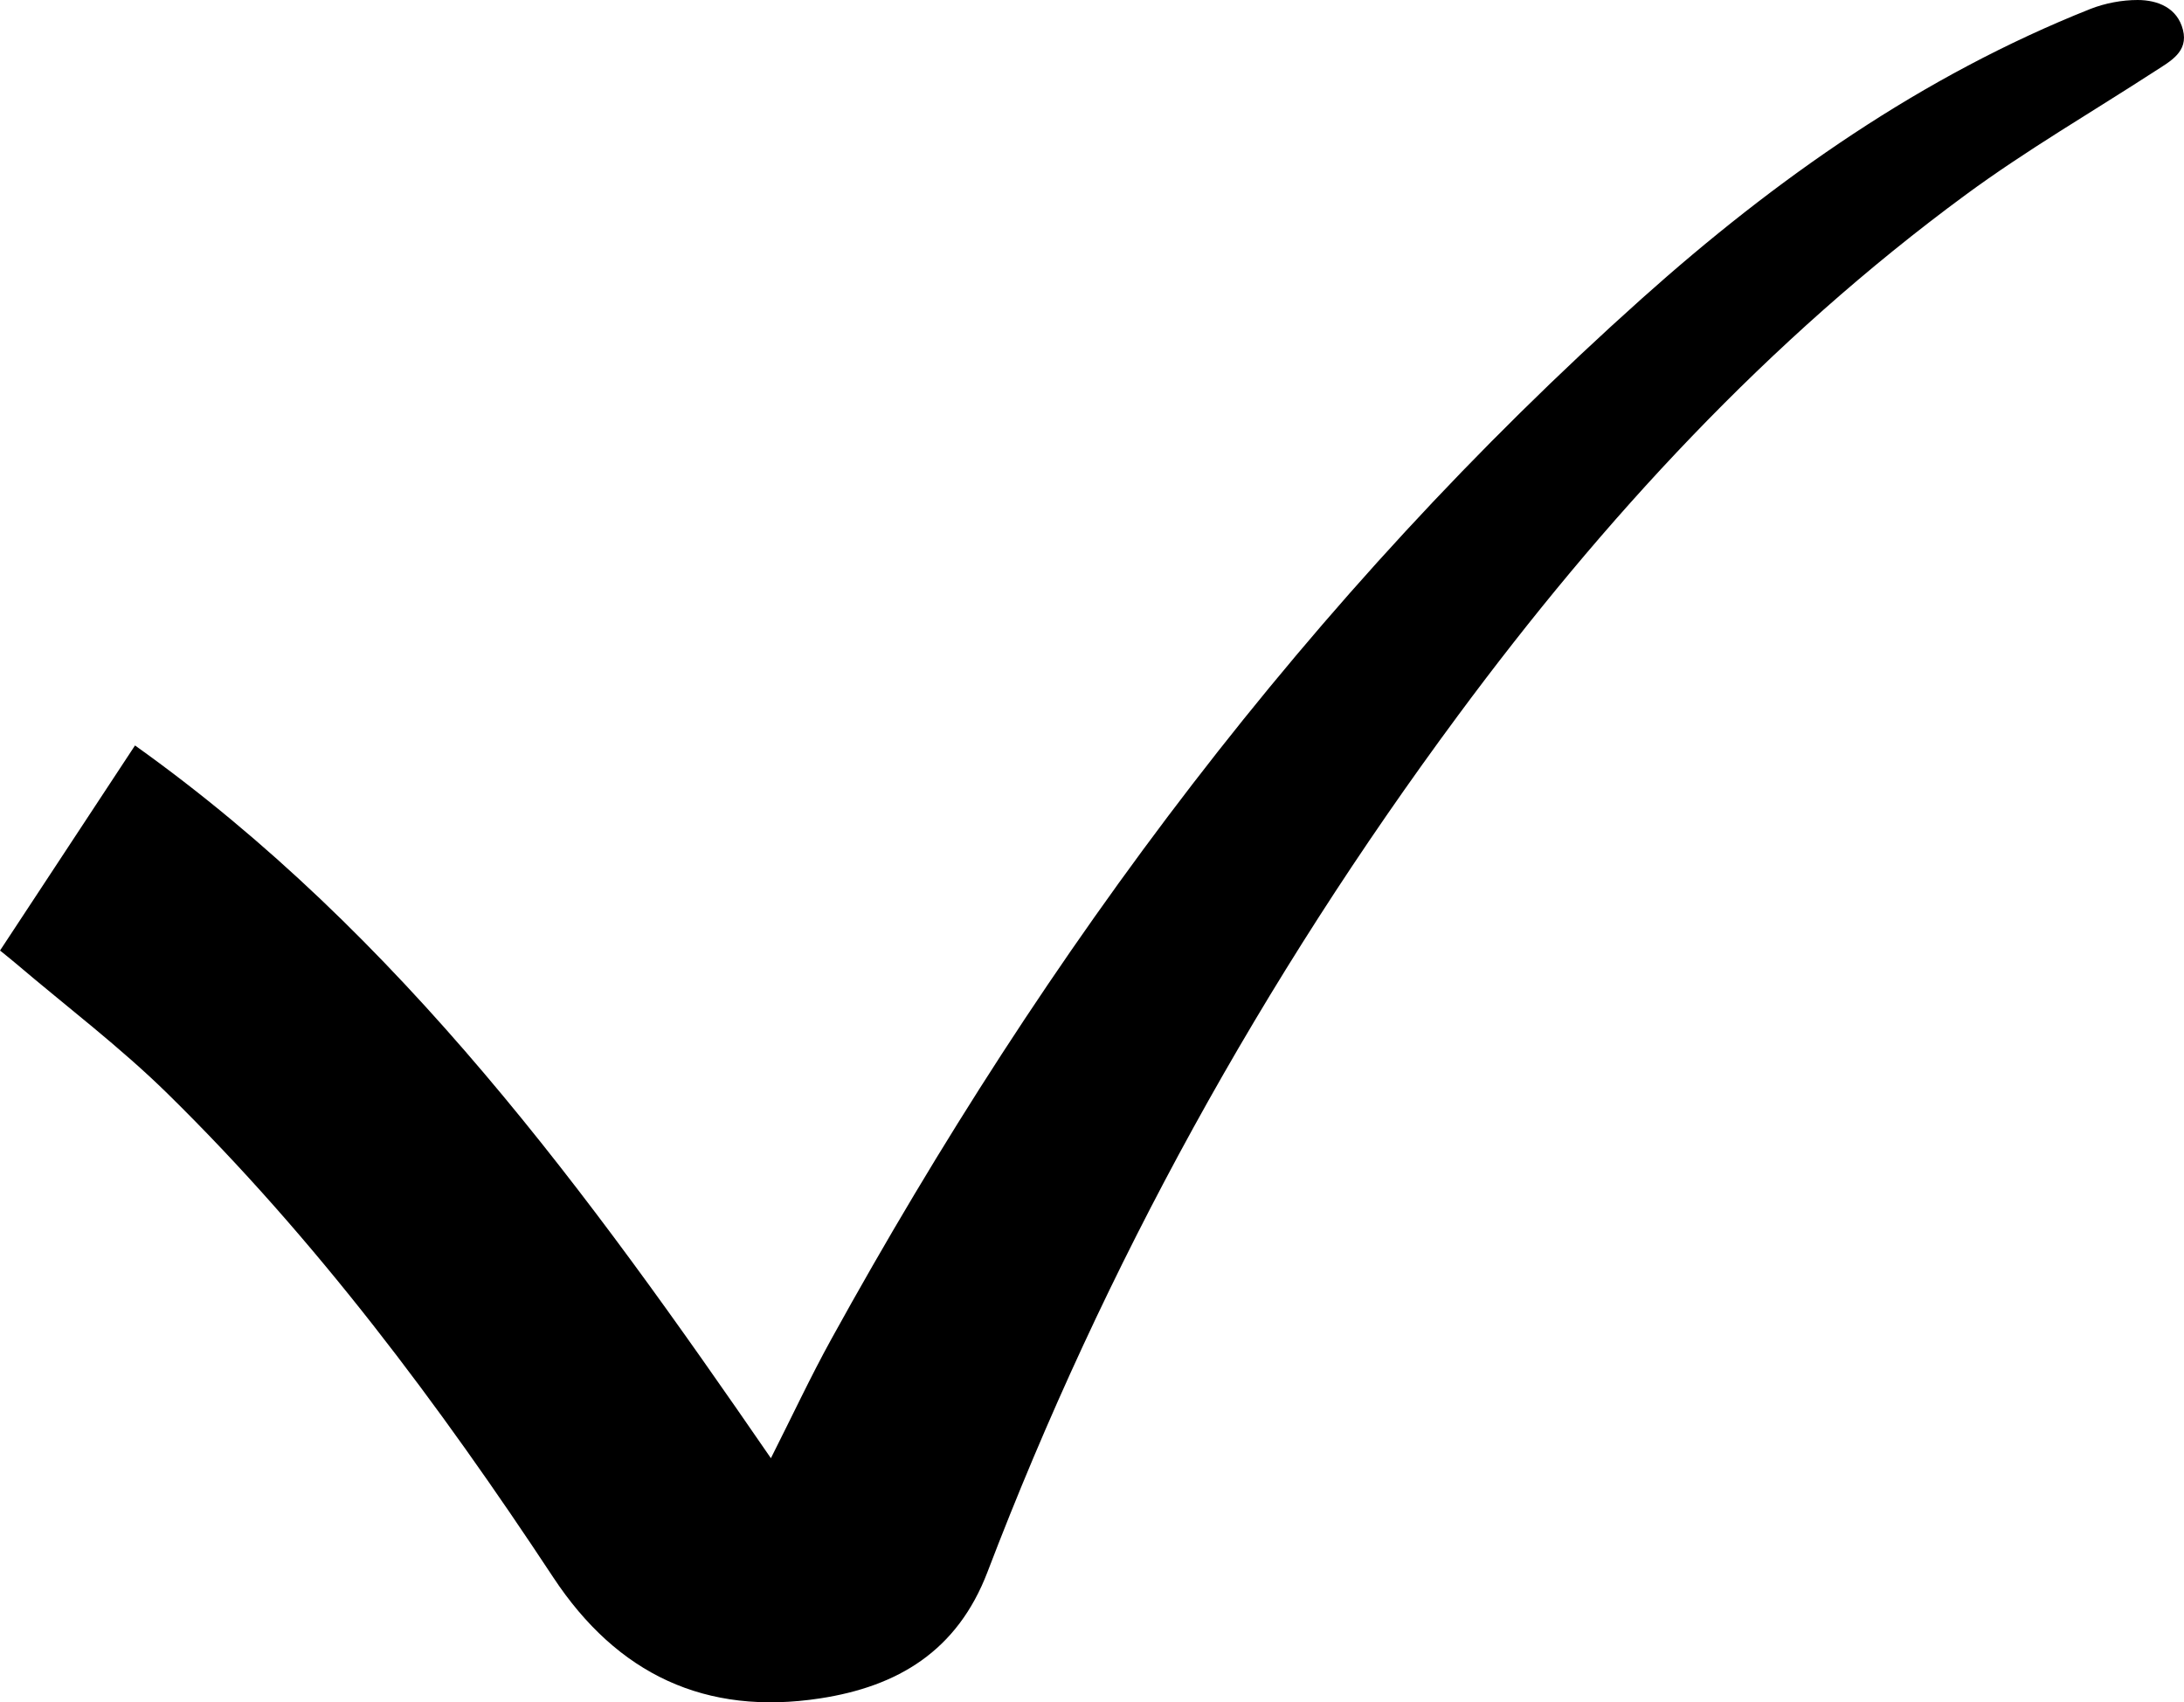 <?xml version="1.0" encoding="UTF-8"?> <svg xmlns="http://www.w3.org/2000/svg" viewBox="0 0 447.28 348.61"> <g id="a"></g> <g id="b"> <g id="c"> <path d="M0,194.65c9.17-13.93,18.21-27.66,27.65-42,54.47,38.83,92.78,91.54,130.23,145.95,4.32-8.54,8.1-16.64,12.41-24.45,44.02-79.8,97.8-152.07,165.96-213.02,27.45-24.54,57.36-45.58,91.86-59.3C431.13,.65,434.56,0,437.79,0c4.15,.01,8.14,1.62,9.28,6.13,1.13,4.48-2.57,6.4-5.66,8.4-12.98,8.42-26.42,16.22-38.86,25.37-40.48,29.79-74.16,66.36-103.95,106.61-40.04,54.09-72.34,112.5-96.36,175.38-6.19,16.22-18.4,23.46-34.28,25.89-23.44,3.6-41.53-4.9-54.66-24.79-23.35-35.39-48.66-69.29-79.01-99.07-9.71-9.53-20.66-17.8-31.05-26.64-.99-.85-2.02-1.65-3.25-2.65Z"></path> </g> </g> </svg> 